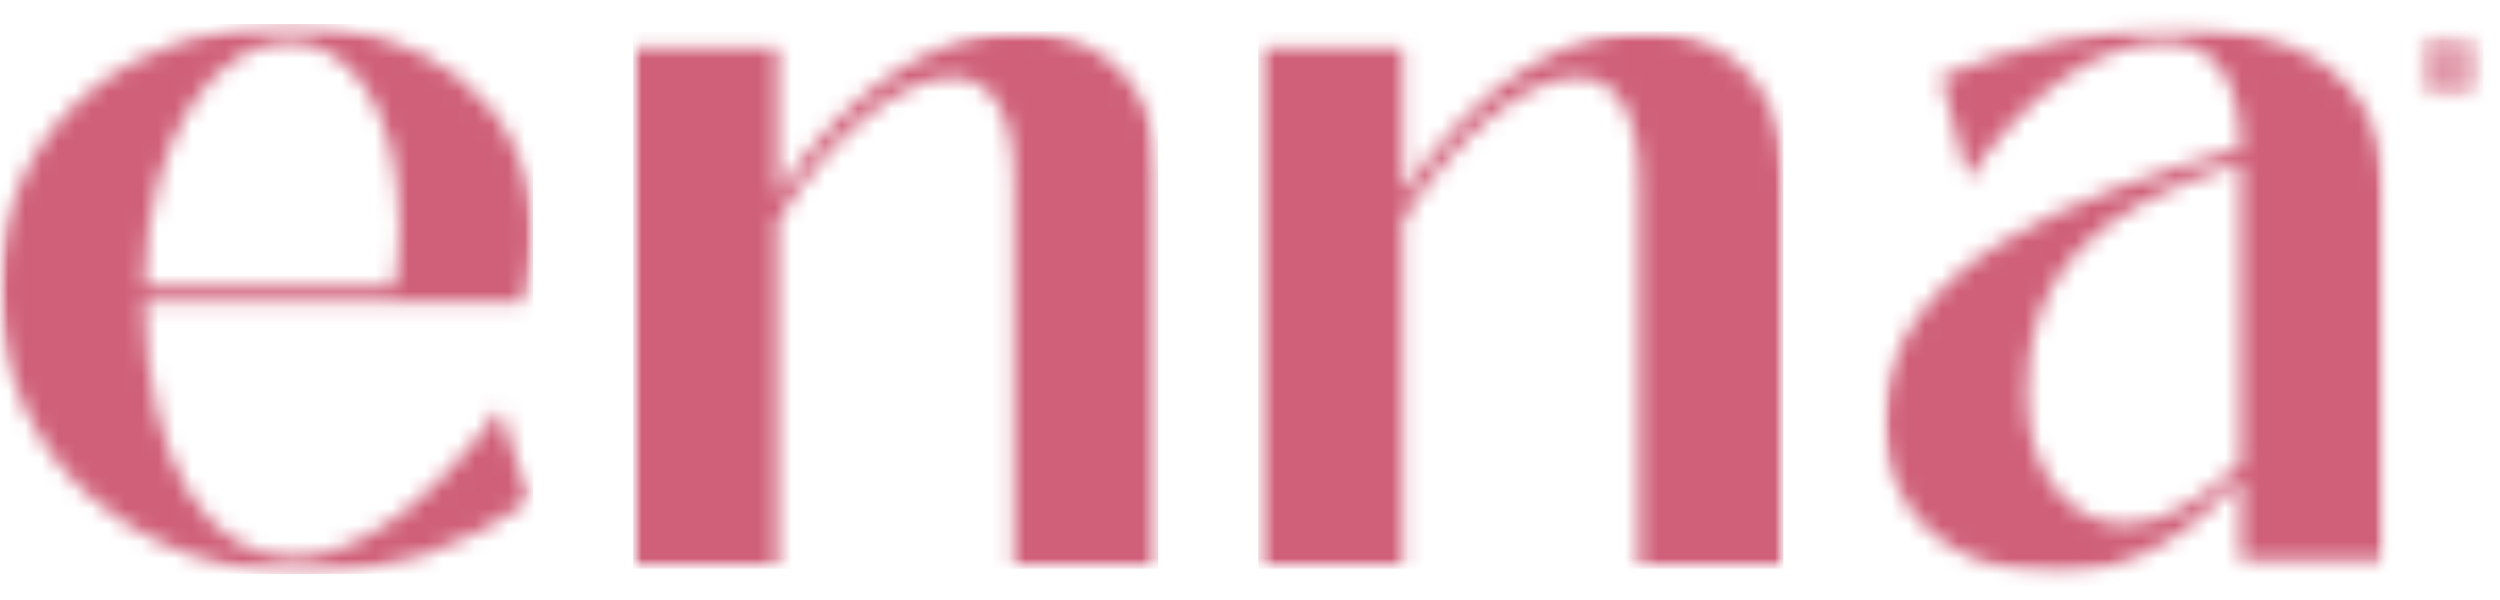 <svg xmlns="http://www.w3.org/2000/svg" fill="none" viewBox="0 0 150 36" height="36" width="150">
<mask height="34" width="33" y="1" x="-1" maskUnits="userSpaceOnUse" style="mask-type:luminance" id="mask0_22846_2773">
<path fill="white" d="M31.99 1.441H-0.003V34.559H31.99V1.441Z"></path>
</mask>
<g mask="url(#mask0_22846_2773)">
<mask height="34" width="33" y="1" x="-1" maskUnits="userSpaceOnUse" style="mask-type:luminance" id="mask1_22846_2773">
<path fill="white" d="M-0.003 17.302C-0.003 6.747 8.875 1.441 17.32 1.441C24.845 1.441 31.99 5.664 31.99 14.109C31.99 15.354 31.828 16.707 31.45 18.116H8.659C8.875 28.076 12.556 33.436 17.59 33.436C21.217 33.436 25.602 30.512 29.986 24.558L31.772 29.971C27.765 33.003 23.003 34.465 18.401 34.465C8.821 34.463 -0.003 28.13 -0.003 17.302ZM23.653 17.192C23.869 16.001 23.977 14.864 23.977 13.728C23.977 6.149 20.784 2.522 17.318 2.522C13.258 2.522 8.82 7.556 8.657 17.192H23.653Z"></path>
</mask>
<g mask="url(#mask1_22846_2773)">
<path fill="#D06079" d="M31.99 1.441H-0.003V34.434H31.99V1.441Z"></path>
</g>
</g>
<mask height="34" width="33" y="1" x="37" maskUnits="userSpaceOnUse" style="mask-type:luminance" id="mask2_22846_2773">
<path fill="white" d="M69.496 1.877H37.99V34.123H69.496V1.877Z"></path>
</mask>
<g mask="url(#mask2_22846_2773)">
<mask height="34" width="33" y="1" x="37" maskUnits="userSpaceOnUse" style="mask-type:luminance" id="mask3_22846_2773">
<path fill="white" d="M69.496 10.376V34.087H60.835V10.864C60.835 6.48 59.319 4.638 57.1 4.638C54.069 4.638 49.792 8.157 46.652 13.246V34.087H37.99V2.851H46.652V11.677C51.2 4.801 56.612 1.877 61.322 1.877C65.111 1.877 69.495 4.315 69.495 10.376"></path>
</mask>
<g mask="url(#mask3_22846_2773)">
<path fill="#D06079" d="M69.496 1.877H37.99V34.123H69.496V1.877Z"></path>
</g>
</g>
<mask height="34" width="33" y="1" x="75" maskUnits="userSpaceOnUse" style="mask-type:luminance" id="mask4_22846_2773">
<path fill="white" d="M107.003 1.877H75.496V34.123H107.003V1.877Z"></path>
</mask>
<g mask="url(#mask4_22846_2773)">
<mask height="34" width="33" y="1" x="75" maskUnits="userSpaceOnUse" style="mask-type:luminance" id="mask5_22846_2773">
<path fill="white" d="M107.003 10.376V34.087H98.341V10.864C98.341 6.48 96.826 4.638 94.607 4.638C91.575 4.638 87.298 8.157 84.158 13.246V34.087H75.496V2.851H84.158V11.677C88.707 4.801 94.118 1.877 98.828 1.877C102.617 1.877 107.001 4.315 107.001 10.376"></path>
</mask>
<g mask="url(#mask5_22846_2773)">
<path fill="#D06079" d="M107.003 1.877H75.496V34.123H107.003V1.877Z"></path>
</g>
</g>
<mask height="34" width="31" y="1" x="113" maskUnits="userSpaceOnUse" style="mask-type:luminance" id="mask6_22846_2773">
<path fill="white" d="M143.052 1.5H113.003V34.5H143.052V1.5Z"></path>
</mask>
<g mask="url(#mask6_22846_2773)">
<mask height="34" width="31" y="1" x="113" maskUnits="userSpaceOnUse" style="mask-type:luminance" id="mask7_22846_2773">
<path fill="white" d="M113.04 25.451C113.04 15.687 124.467 11.825 134.443 8.874C134.443 4.743 132.835 2.544 129.884 2.544C125.861 2.544 121.408 5.762 118.083 10.751L116.473 4.583C120.979 2.76 126.075 1.632 130.581 1.632C137.502 1.632 143.026 4.314 143.026 11.235V33.658H134.443V28.669C131.869 31.728 127.739 34.463 123.554 34.463C116.366 34.463 113.04 30.063 113.04 25.451ZM134.443 27.758V9.787C125.485 12.524 121.623 16.547 121.623 23.573C121.623 28.4 124.199 31.459 127.577 31.459C129.831 31.459 132.353 29.85 134.443 27.758Z"></path>
</mask>
<g mask="url(#mask7_22846_2773)">
<path fill="#D06079" d="M148.283 0.829H112.332V35.171H148.283V0.829Z"></path>
</g>
</g>
<mask height="4" width="4" y="2" x="145" maskUnits="userSpaceOnUse" style="mask-type:luminance" id="mask8_22846_2773">
<path fill="white" d="M148.858 2H145.001V5.929H148.858V2Z"></path>
</mask>
<g mask="url(#mask8_22846_2773)">
<mask height="4" width="4" y="2" x="145" maskUnits="userSpaceOnUse" style="mask-type:luminance" id="mask9_22846_2773">
<path fill="white" d="M148.802 3.984C148.802 4.958 148.149 5.881 146.948 5.881C145.748 5.881 145.103 4.958 145.103 3.984C145.103 3.011 145.763 2.096 146.948 2.096C148.133 2.096 148.802 3.019 148.802 3.984ZM148.639 3.984C148.639 3.094 148.035 2.237 146.948 2.237C145.862 2.237 145.274 3.094 145.274 3.984C145.274 4.875 145.879 5.74 146.948 5.74C148.018 5.74 148.639 4.883 148.639 3.984ZM147.439 4.216L147.838 5.048H147.371L146.947 4.199C146.913 4.142 146.872 4.107 146.816 4.107C146.76 4.107 146.677 4.142 146.596 4.208V5.048H146.129V2.968H147.141C147.558 2.968 147.737 3.218 147.737 3.485C147.737 3.725 147.581 4.001 147.248 4.067C147.346 4.093 147.404 4.143 147.436 4.216M147.307 3.542C147.307 3.25 147.161 3.018 146.865 3.018H146.596V4.159C146.693 4.083 146.842 4.017 146.996 4.017C147.168 4.026 147.307 3.81 147.307 3.543"></path>
</mask>
<g mask="url(#mask9_22846_2773)">
<path fill="#D06079" d="M149.441 1.404H118.118V31.883H149.441V1.404Z"></path>
</g>
</g>
<mask height="4" width="5" y="2" x="145" maskUnits="userSpaceOnUse" style="mask-type:luminance" id="mask10_22846_2773">
<path fill="white" d="M149.001 2H145.001V5.96H149.001V2Z"></path>
</mask>
<g mask="url(#mask10_22846_2773)">
<mask height="4" width="4" y="2" x="145" maskUnits="userSpaceOnUse" style="mask-type:luminance" id="mask11_22846_2773">
<path fill="white" d="M148.762 3.942C148.762 3.025 148.127 2.156 146.958 2.156C145.79 2.156 145.163 3.025 145.163 3.942C145.163 4.858 145.807 5.736 146.958 5.736C148.11 5.736 148.762 4.866 148.762 3.942ZM148.887 3.942C148.887 4.922 148.206 5.858 146.958 5.858C145.726 5.858 145.038 4.922 145.038 3.942C145.038 2.969 145.726 2.032 146.958 2.032C148.206 2.032 148.887 2.968 148.887 3.942ZM148.723 3.942C148.723 4.848 148.093 5.721 146.958 5.721C145.824 5.721 145.211 4.848 145.211 3.942C145.211 3.035 145.841 2.171 146.958 2.171C148.076 2.171 148.723 3.044 148.723 3.942ZM148.598 3.942C148.598 3.098 148.011 2.294 146.958 2.294C145.923 2.294 145.335 3.098 145.335 3.942C145.335 4.795 145.923 5.599 146.958 5.599C148.011 5.599 148.598 4.795 148.598 3.942ZM147.397 4.197V4.194C147.372 4.139 147.332 4.103 147.25 4.082L146.98 4.015L147.253 3.961C147.557 3.902 147.696 3.663 147.696 3.451C147.696 3.226 147.544 3.007 147.158 3.007H146.139V2.946H146.201V4.983H146.139V4.921H146.609V4.983H146.547V4.131L146.571 4.113C146.658 4.043 146.755 4.002 146.831 4.002C146.919 4.002 146.978 4.055 147.016 4.122V4.125L147.445 4.956L147.39 4.984V4.922H147.86V4.984L147.805 5.011L147.403 4.197L147.4 4.194L147.397 4.197ZM147.513 4.145L147.915 4.959L147.959 5.047H147.352L147.335 5.013L146.907 4.183L146.963 4.155L146.909 4.185C146.883 4.139 146.858 4.127 146.831 4.127C146.794 4.127 146.725 4.15 146.647 4.212L146.609 4.164H146.671V5.048H146.078V2.885H147.159C147.611 2.885 147.821 3.156 147.821 3.451C147.821 3.713 147.647 4.01 147.278 4.082L147.265 4.022L147.281 3.961C147.397 3.989 147.469 4.05 147.512 4.142L147.455 4.167L147.51 4.141M147.389 3.51C147.389 3.523 147.389 3.535 147.389 3.548C147.376 3.799 147.233 4.045 147.012 4.034L147.015 3.973V4.034C146.875 4.034 146.739 4.093 146.649 4.16L146.549 4.234V2.934H146.883C147.226 2.934 147.39 3.203 147.39 3.509L147.389 3.51ZM147.264 3.51C147.264 3.245 147.131 3.059 146.882 3.059H146.61V2.997H146.673V4.114H146.61L146.574 4.065C146.68 3.987 146.841 3.914 147.014 3.914H147.016C147.124 3.919 147.251 3.781 147.264 3.544C147.264 3.533 147.264 3.523 147.264 3.512"></path>
</mask>
<g mask="url(#mask11_22846_2773)">
<path fill="#D06079" d="M149.003 1.5H119.003V31.5H149.003V1.5Z"></path>
</g>
</g>
</svg>
